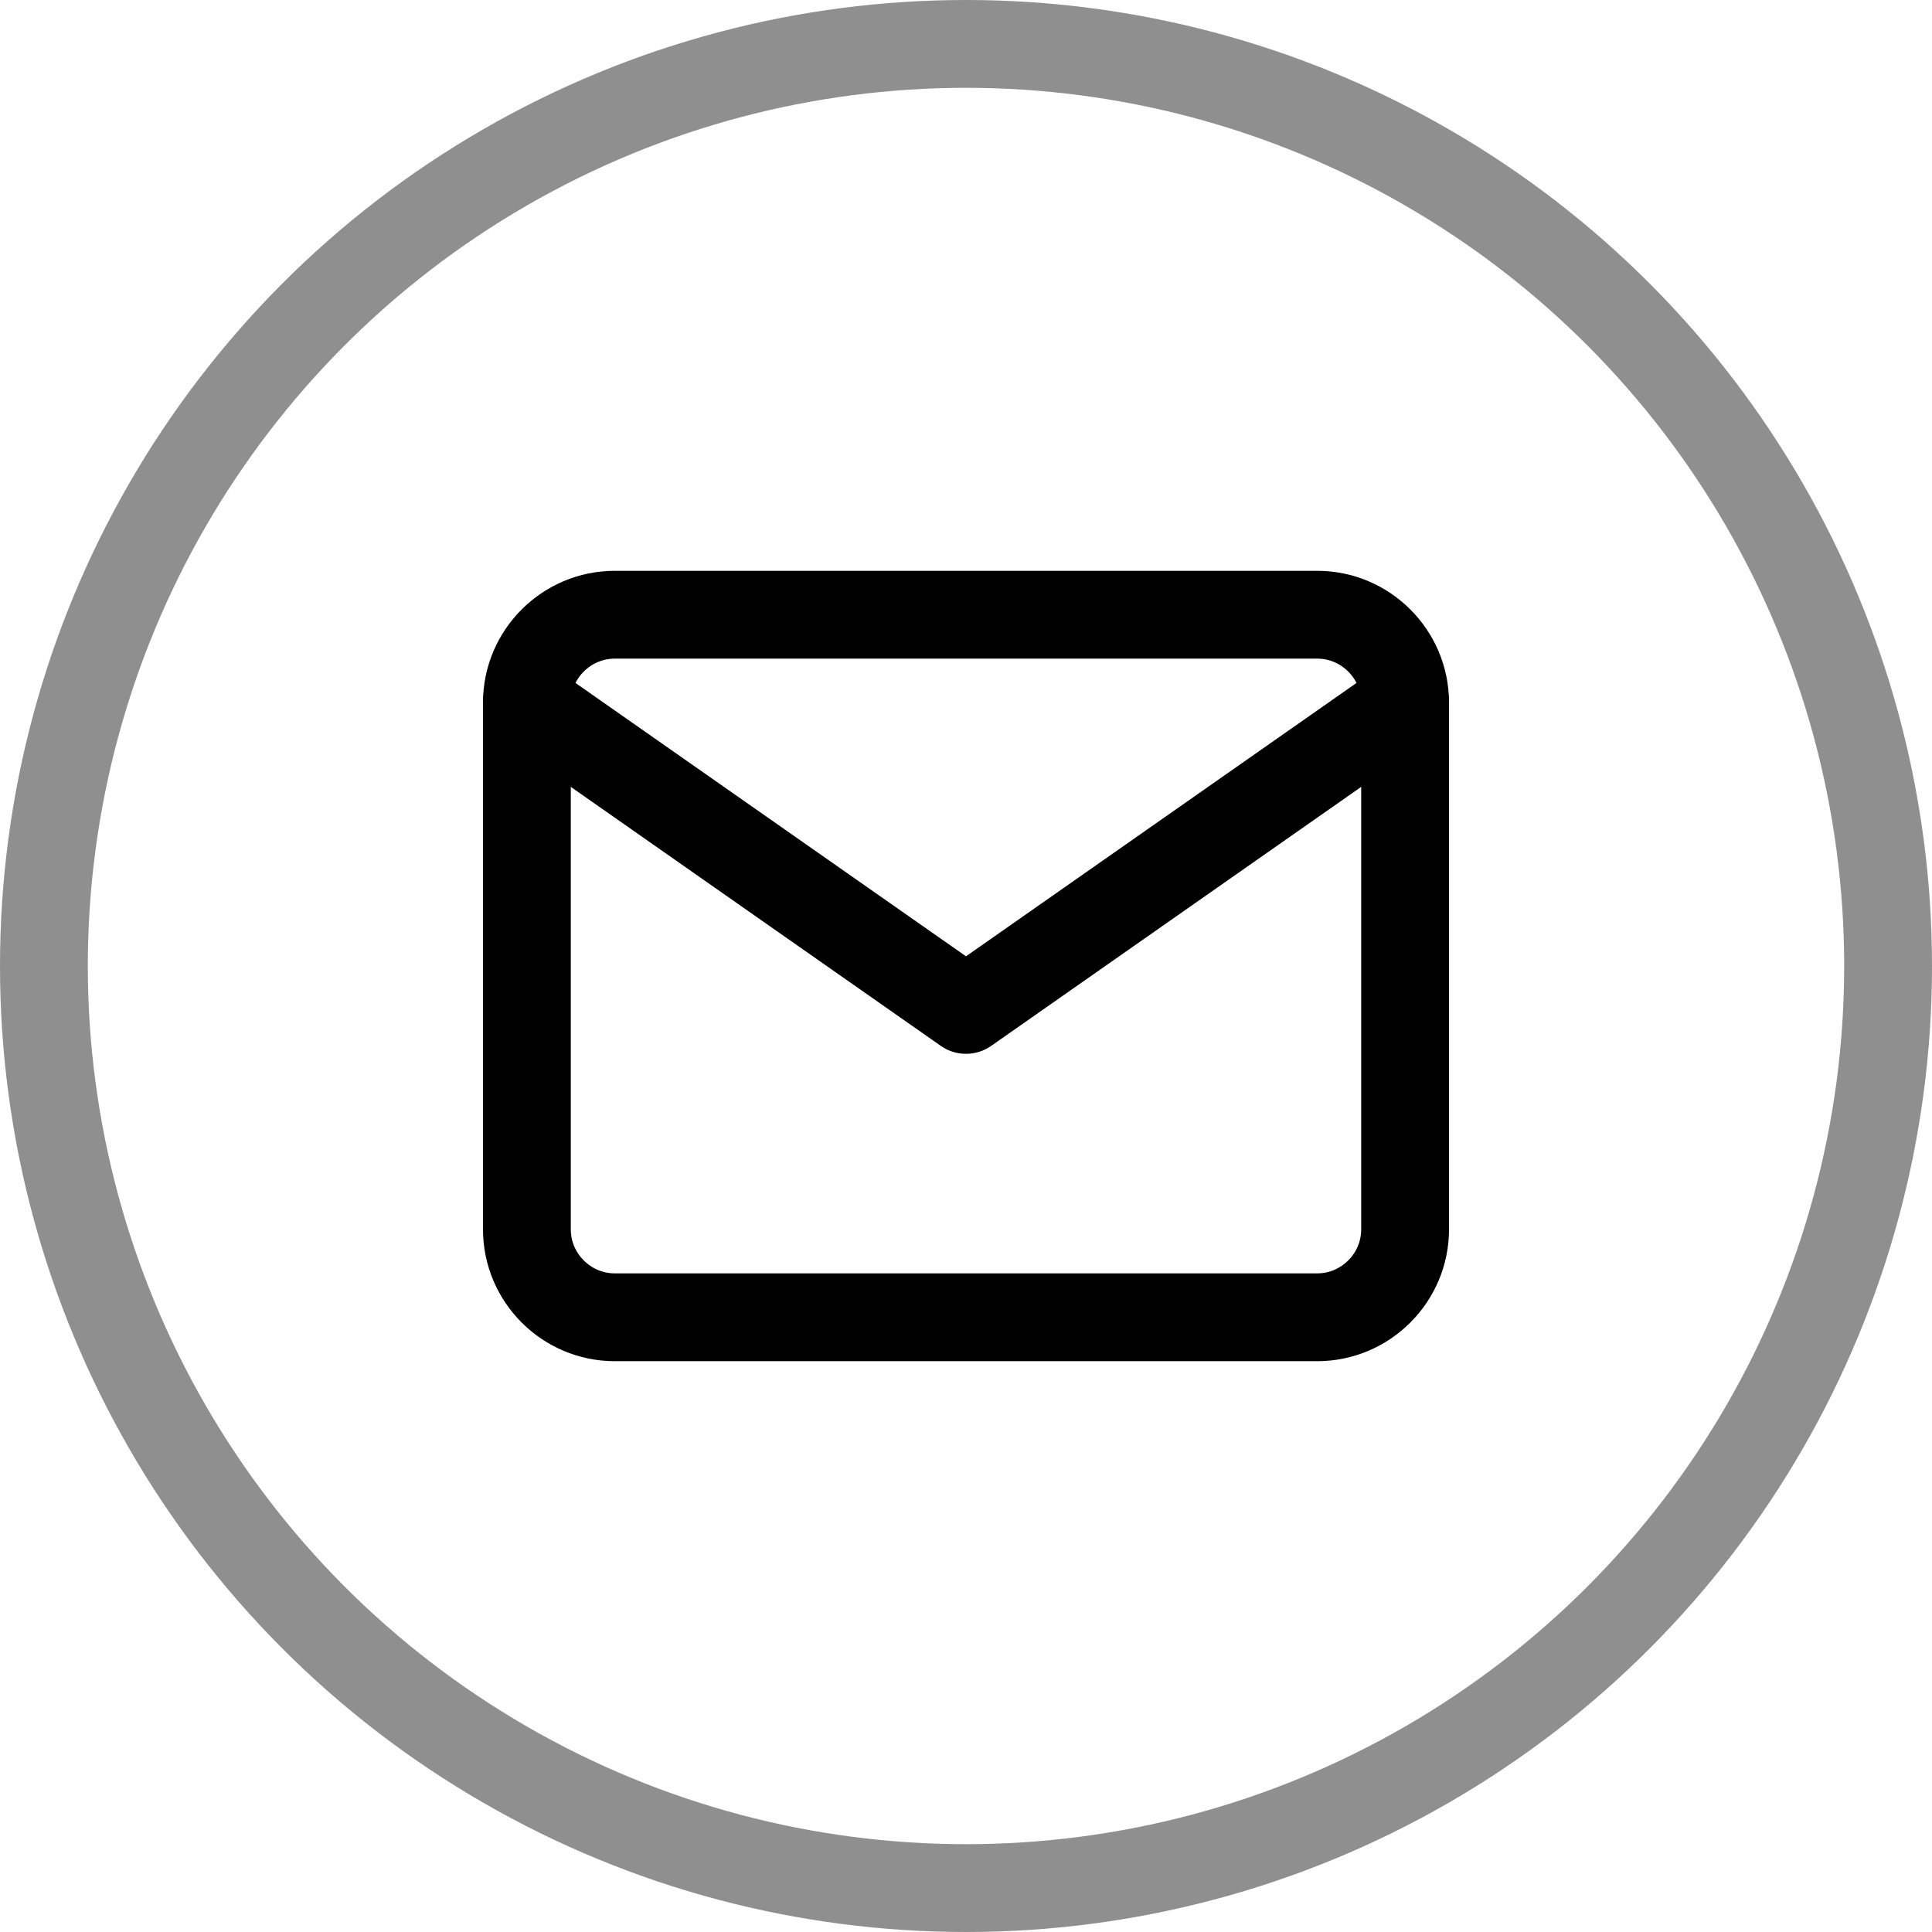 <svg width="22" height="22" viewBox="0 0 22 22" fill="none" xmlns="http://www.w3.org/2000/svg">
<path d="M7 7H15C15.55 7 16 7.45 16 8V14C16 14.55 15.55 15 15 15H7C6.45 15 6 14.55 6 14V8C6 7.45 6.45 7 7 7Z" stroke="black" stroke-linecap="round" stroke-linejoin="round"/>
<path d="M16 8L11 11.5L6 8" stroke="black" stroke-linecap="round" stroke-linejoin="round"/>
<circle cx="11" cy="11" r="10.5" stroke="black" stroke-opacity="0.44"/>
</svg>
